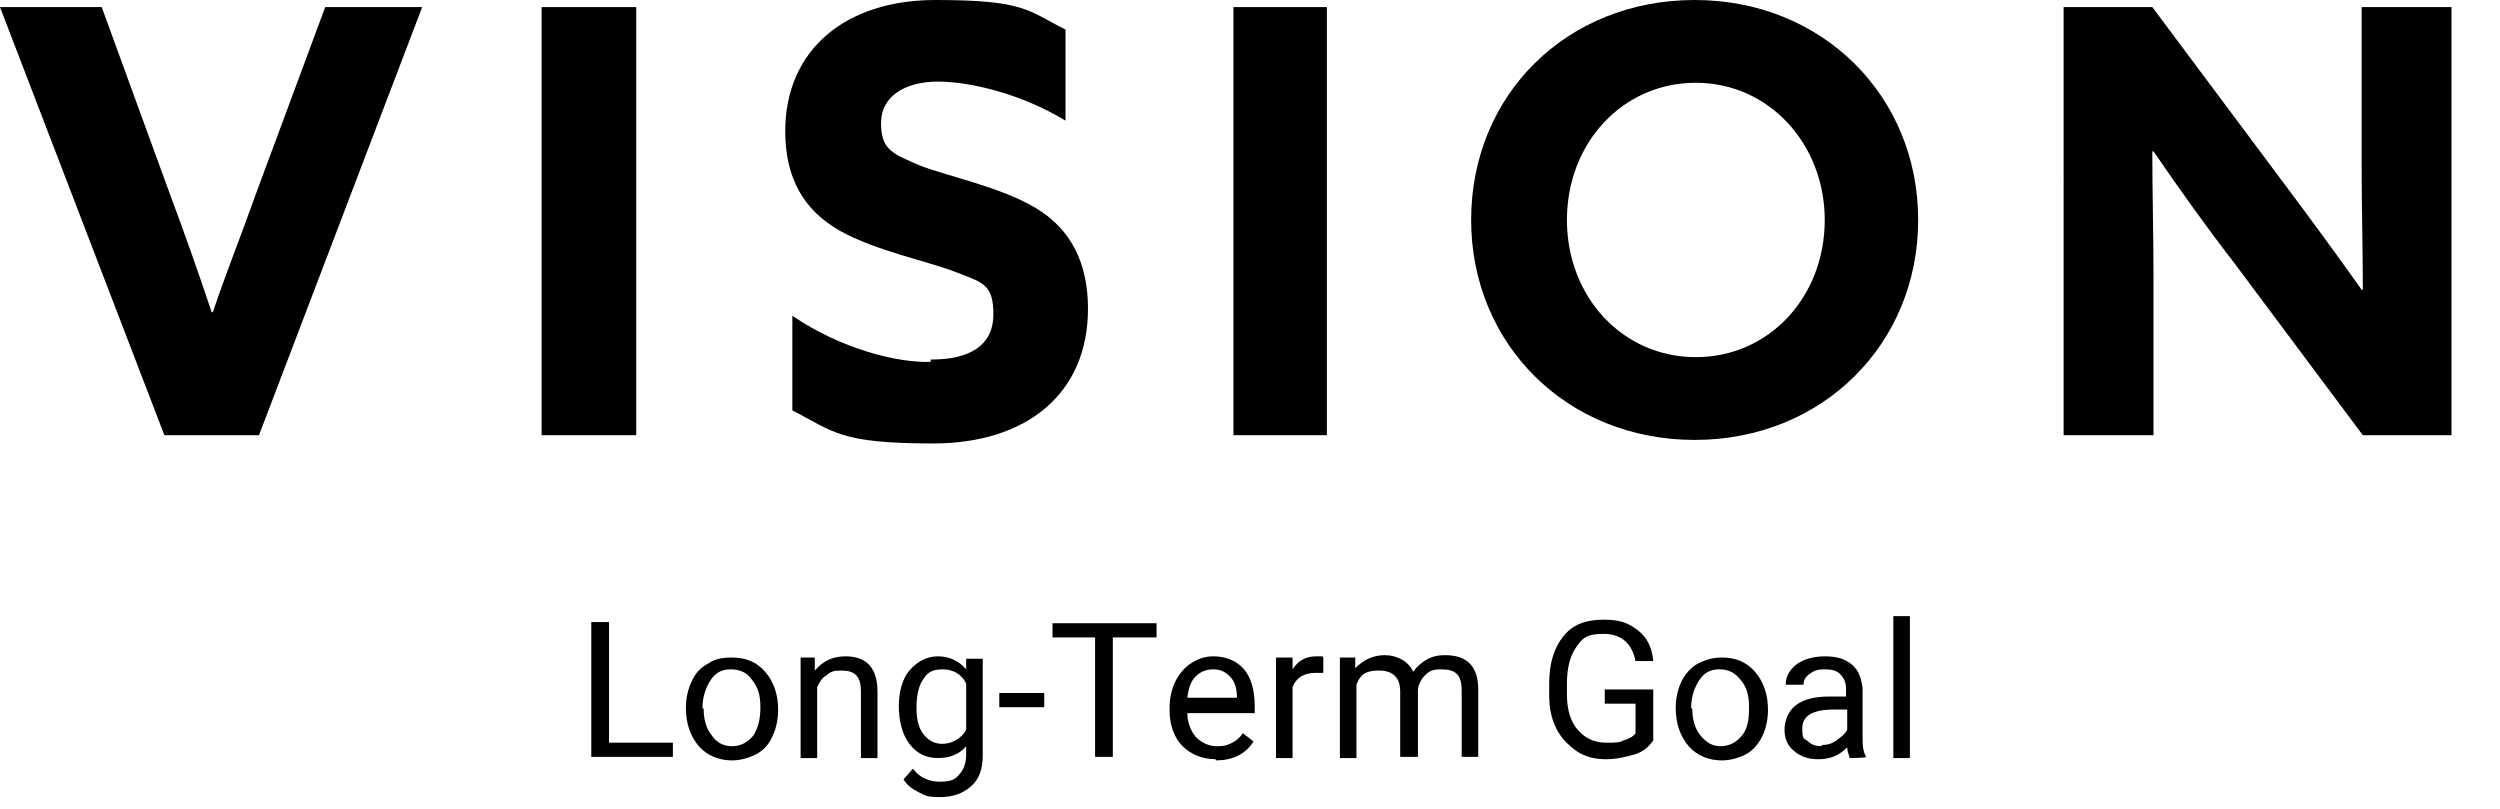 <?xml version="1.0" encoding="UTF-8"?>
<svg id="_レイヤー_2" xmlns="http://www.w3.org/2000/svg" version="1.1" viewBox="0 0 211.4 68.4">
  <!-- Generator: Adobe Illustrator 29.4.0, SVG Export Plug-In . SVG Version: 2.1.0 Build 152)  -->
  <g id="_文字">
    <g>
      <path d="M0,.6h8.6l5.8,15.9c1.2,3.2,2.4,6.6,3.5,9.9h.1c1.1-3.3,2.4-6.5,3.6-9.9L27.5.6h8.2l-13.8,36.2h-8L0,.6Z"/>
      <path d="M45.8.6h8v36.2h-8V.6Z"/>
      <path d="M78.8,30.4c3.2,0,5.2-1.2,5.2-3.8s-.9-2.7-3.2-3.6-6.8-1.8-9.8-3.5-4.6-4.4-4.6-8.4c0-6.9,5.1-11.1,12.7-11.1s7.8.9,11,2.5v7.7c-3.8-2.3-8.1-3.3-10.8-3.3s-4.8,1.2-4.8,3.5,1,2.6,3.3,3.6c2.3.9,6.8,1.8,9.8,3.6,3,1.8,4.4,4.7,4.4,8.5,0,7.2-5.2,11.4-13.1,11.4s-8.4-1-11.9-2.8v-8c4.1,2.8,8.9,4,11.7,3.9v-.2Z"/>
      <path d="M104.3.6h7.9v36.2h-7.9V.6Z"/>
      <path d="M124.4,18.6c0-10.6,8.1-18.6,18.9-18.6s18.9,8.1,18.9,18.6-8.1,18.6-18.9,18.6-18.9-8.1-18.9-18.6ZM154.3,18.6c0-6.4-4.7-11.6-10.9-11.6s-10.9,5.1-10.9,11.6,4.7,11.6,10.9,11.6,10.9-5.1,10.9-11.6Z"/>
      <path d="M174.5.6h7.5l10.9,14.6c2.4,3.2,4.6,6.2,6.8,9.3h.1c0-3.5-.1-7-.1-10.5V.6h7.6v36.2h-7.5l-10.9-14.6c-2.4-3.1-4.6-6.2-6.8-9.4h-.1c0,3.5.1,7,.1,10.5v13.5h-7.6V.6Z"/>
    </g>
  </g>
  <g>
    <path d="M51.5,62.8h5.4v1.2h-6.9v-11.4h1.5v10.1Z"/>
    <path d="M58,59.8c0-.8.2-1.6.5-2.2.3-.7.8-1.2,1.4-1.5.6-.4,1.2-.5,2-.5,1.2,0,2.1.4,2.8,1.2s1.1,1.9,1.1,3.2h0c0,.9-.2,1.7-.5,2.3-.3.7-.8,1.2-1.4,1.5s-1.3.5-2,.5c-1.1,0-2.1-.4-2.8-1.2s-1.1-1.9-1.1-3.2h0ZM59.5,59.9c0,.9.2,1.7.7,2.3.4.6,1,.9,1.7.9s1.3-.3,1.8-.9c.4-.6.6-1.4.6-2.4s-.2-1.7-.7-2.3c-.4-.6-1-.9-1.8-.9s-1.3.3-1.7.9-.7,1.4-.7,2.4Z"/>
    <path d="M68.9,55.6v1.1c.7-.8,1.5-1.2,2.6-1.2,1.8,0,2.7,1,2.7,3v5.6h-1.4v-5.6c0-.6-.1-1.1-.4-1.4s-.7-.4-1.3-.4-.9.1-1.2.4c-.4.2-.6.6-.8,1v6h-1.4v-8.5h1.4Z"/>
    <path d="M76,59.8c0-1.3.3-2.4.9-3.1s1.4-1.2,2.4-1.2,1.8.4,2.4,1.1v-.9h1.4v8.2c0,1.1-.3,2-1,2.6s-1.5.9-2.6.9-1.2-.1-1.8-.4c-.6-.3-1-.6-1.3-1.1l.8-.9c.6.8,1.4,1.1,2.3,1.1s1.3-.2,1.6-.6c.4-.4.6-1,.6-1.7v-.7c-.6.7-1.4,1-2.4,1s-1.8-.4-2.4-1.2c-.6-.8-.9-1.9-.9-3.3ZM77.5,59.9c0,1,.2,1.7.6,2.2s.9.8,1.6.8,1.6-.4,2-1.2v-3.9c-.4-.8-1.1-1.2-2-1.2s-1.3.3-1.6.8c-.4.5-.6,1.4-.6,2.4Z"/>
    <path d="M88.3,59.8h-3.8v-1.2h3.8v1.2Z"/>
    <path d="M97.8,53.9h-3.7v10.1h-1.5v-10.1h-3.6v-1.2h8.8v1.2Z"/>
    <path d="M102.8,64.2c-1.1,0-2.1-.4-2.8-1.1s-1.1-1.8-1.1-3v-.3c0-.8.2-1.6.5-2.2s.8-1.2,1.3-1.5c.6-.4,1.2-.6,1.9-.6,1.1,0,2,.4,2.6,1.1s.9,1.8.9,3.1v.6h-5.7c0,.8.3,1.5.7,2,.5.5,1.1.8,1.8.8s.9-.1,1.3-.3c.4-.2.7-.5.9-.8l.9.7c-.7,1.1-1.8,1.6-3.2,1.6ZM102.6,56.6c-.6,0-1.1.2-1.5.6-.4.4-.6,1-.7,1.8h4.2c0-.8-.2-1.4-.6-1.8-.4-.4-.8-.6-1.4-.6Z"/>
    <path d="M111.9,56.9c-.2,0-.5,0-.7,0-.9,0-1.6.4-1.9,1.2v6h-1.4v-8.5h1.4v1c.5-.8,1.2-1.1,2-1.1s.5,0,.6.1v1.3Z"/>
    <path d="M114.6,55.6v.9c.7-.7,1.5-1.1,2.5-1.1s2,.5,2.4,1.4c.3-.4.6-.7,1.1-1s1-.4,1.6-.4c1.9,0,2.8,1,2.8,2.9v5.7h-1.4v-5.6c0-.6-.1-1.1-.4-1.4s-.7-.4-1.4-.4-1,.2-1.3.5-.6.8-.6,1.3v5.6h-1.5v-5.5c0-1.2-.6-1.8-1.8-1.8s-1.6.4-1.9,1.2v6.2h-1.4v-8.5h1.4Z"/>
    <path d="M139.8,62.6c-.4.6-.9,1-1.6,1.2s-1.5.4-2.4.4-1.8-.2-2.5-.7-1.3-1.1-1.7-1.9-.6-1.7-.6-2.8v-1c0-1.7.4-3,1.2-4s1.9-1.4,3.4-1.4,2.1.3,2.9.9,1.2,1.5,1.3,2.6h-1.5c-.3-1.5-1.2-2.3-2.7-2.3s-1.8.4-2.3,1.1-.8,1.7-.8,3.1v.9c0,1.3.3,2.3.9,3s1.4,1.1,2.4,1.1,1.1,0,1.5-.2c.4-.1.8-.3,1-.6v-2.5h-2.6v-1.2h4.1v4.2Z"/>
    <path d="M141.7,59.8c0-.8.2-1.6.5-2.2s.8-1.2,1.4-1.5,1.2-.5,2-.5c1.2,0,2.1.4,2.8,1.2s1.1,1.9,1.1,3.2h0c0,.9-.2,1.7-.5,2.3s-.8,1.2-1.4,1.5-1.3.5-2,.5c-1.1,0-2.1-.4-2.8-1.2s-1.1-1.9-1.1-3.2h0ZM143.1,59.9c0,.9.2,1.7.7,2.3s1,.9,1.7.9,1.3-.3,1.8-.9.6-1.4.6-2.4-.2-1.7-.7-2.3-1-.9-1.8-.9-1.3.3-1.7.9-.7,1.4-.7,2.4Z"/>
    <path d="M156.4,64.1c0-.2-.2-.5-.2-.9-.7.7-1.5,1-2.4,1s-1.5-.2-2.1-.7-.8-1.1-.8-1.8.3-1.6,1-2.1,1.6-.7,2.8-.7h1.4v-.7c0-.5-.2-.9-.5-1.2s-.7-.4-1.3-.4-.9.1-1.3.4-.5.6-.5.9h-1.5c0-.4.1-.8.4-1.2s.7-.7,1.2-.9,1.1-.3,1.7-.3c1,0,1.7.2,2.3.7s.8,1.2.9,2v3.9c0,.8,0,1.4.3,1.9h0c0,.1-1.5.1-1.5.1ZM154,63c.5,0,.9-.1,1.3-.4s.7-.5.9-.9v-1.7h-1.1c-1.8,0-2.7.5-2.7,1.6s.2.8.5,1.1.7.4,1.2.4Z"/>
    <path d="M161.5,64.1h-1.4v-12h1.4v12Z"/>
  </g>
</svg>